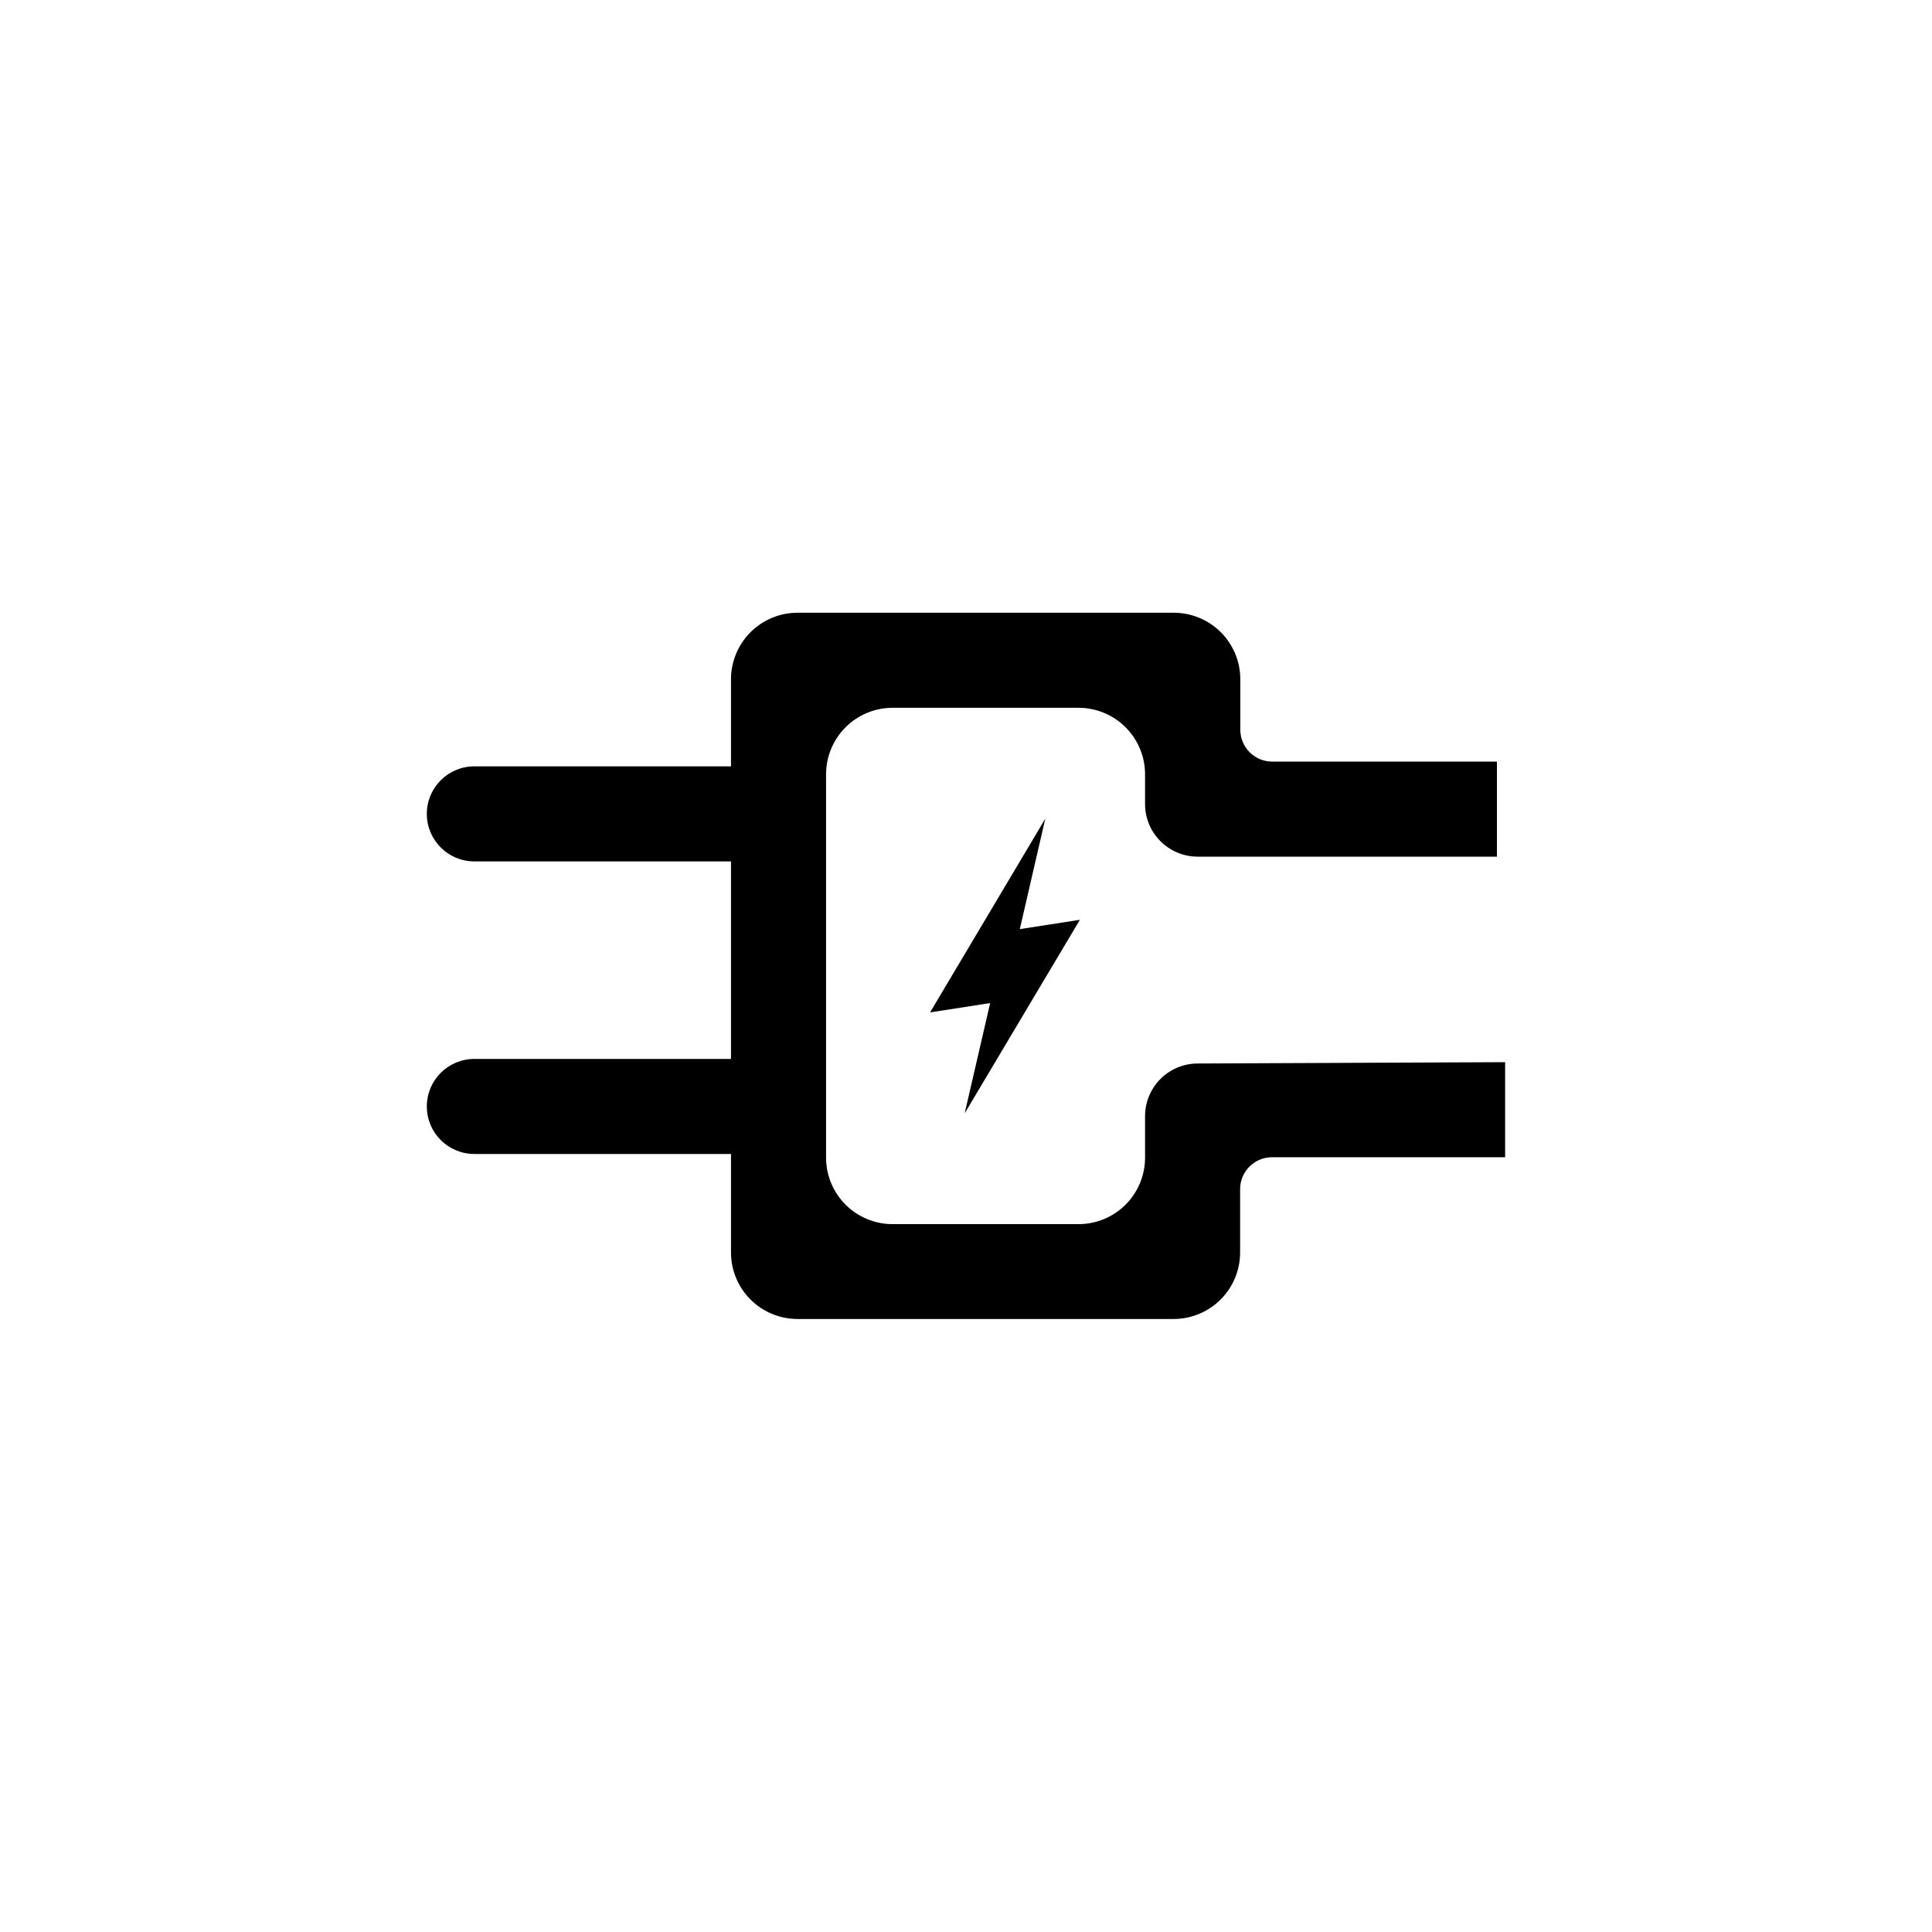 <?xml version="1.0" encoding="UTF-8"?>
<!-- Uploaded to: SVG Repo, www.svgrepo.com, Generator: SVG Repo Mixer Tools -->
<svg fill="#000000" width="800px" height="800px" version="1.1" viewBox="144 144 512 512" xmlns="http://www.w3.org/2000/svg">
 <g>
  <path d="m461.41 425.84c-7.707 0-13.957 6.25-13.957 13.957v10.984-0.004c0 4.68-1.859 9.164-5.164 12.469-3.309 3.309-7.793 5.164-12.469 5.164h-49.273c-4.676 0-9.16-1.855-12.469-5.164-3.305-3.305-5.164-7.789-5.164-12.469v-101.57c0-4.676 1.859-9.16 5.164-12.469 3.309-3.309 7.793-5.164 12.469-5.164h49.273c4.676 0 9.16 1.855 12.469 5.164 3.305 3.309 5.164 7.793 5.164 12.469v7.859c0 7.707 6.25 13.957 13.957 13.957h79.297v-25.191h-59.547c-4.676 0-8.465-3.789-8.465-8.465v-13.352c0-4.676-1.859-9.16-5.164-12.469-3.309-3.305-7.793-5.164-12.469-5.164h-99.707c-4.676 0-9.16 1.859-12.469 5.164-3.305 3.309-5.164 7.793-5.164 12.469v23.074h-68.012c-6.957 0-12.598 5.641-12.598 12.598 0 6.953 5.641 12.594 12.598 12.594h68.012v52.348h-68.012c-6.957 0-12.598 5.637-12.598 12.594s5.641 12.594 12.598 12.594h68.012v26.098c0 4.676 1.859 9.164 5.164 12.469 3.309 3.309 7.793 5.164 12.469 5.164h99.656c4.676 0 9.16-1.855 12.469-5.164 3.305-3.305 5.164-7.793 5.164-12.469v-16.777c0-4.672 3.789-8.461 8.465-8.461h61.766v-25.191z"/>
  <path d="m430.18 387.76-15.918 2.465 6.75-29.27-30.531 51.34 15.922-2.469-6.754 29.219z"/>
 </g>
</svg>